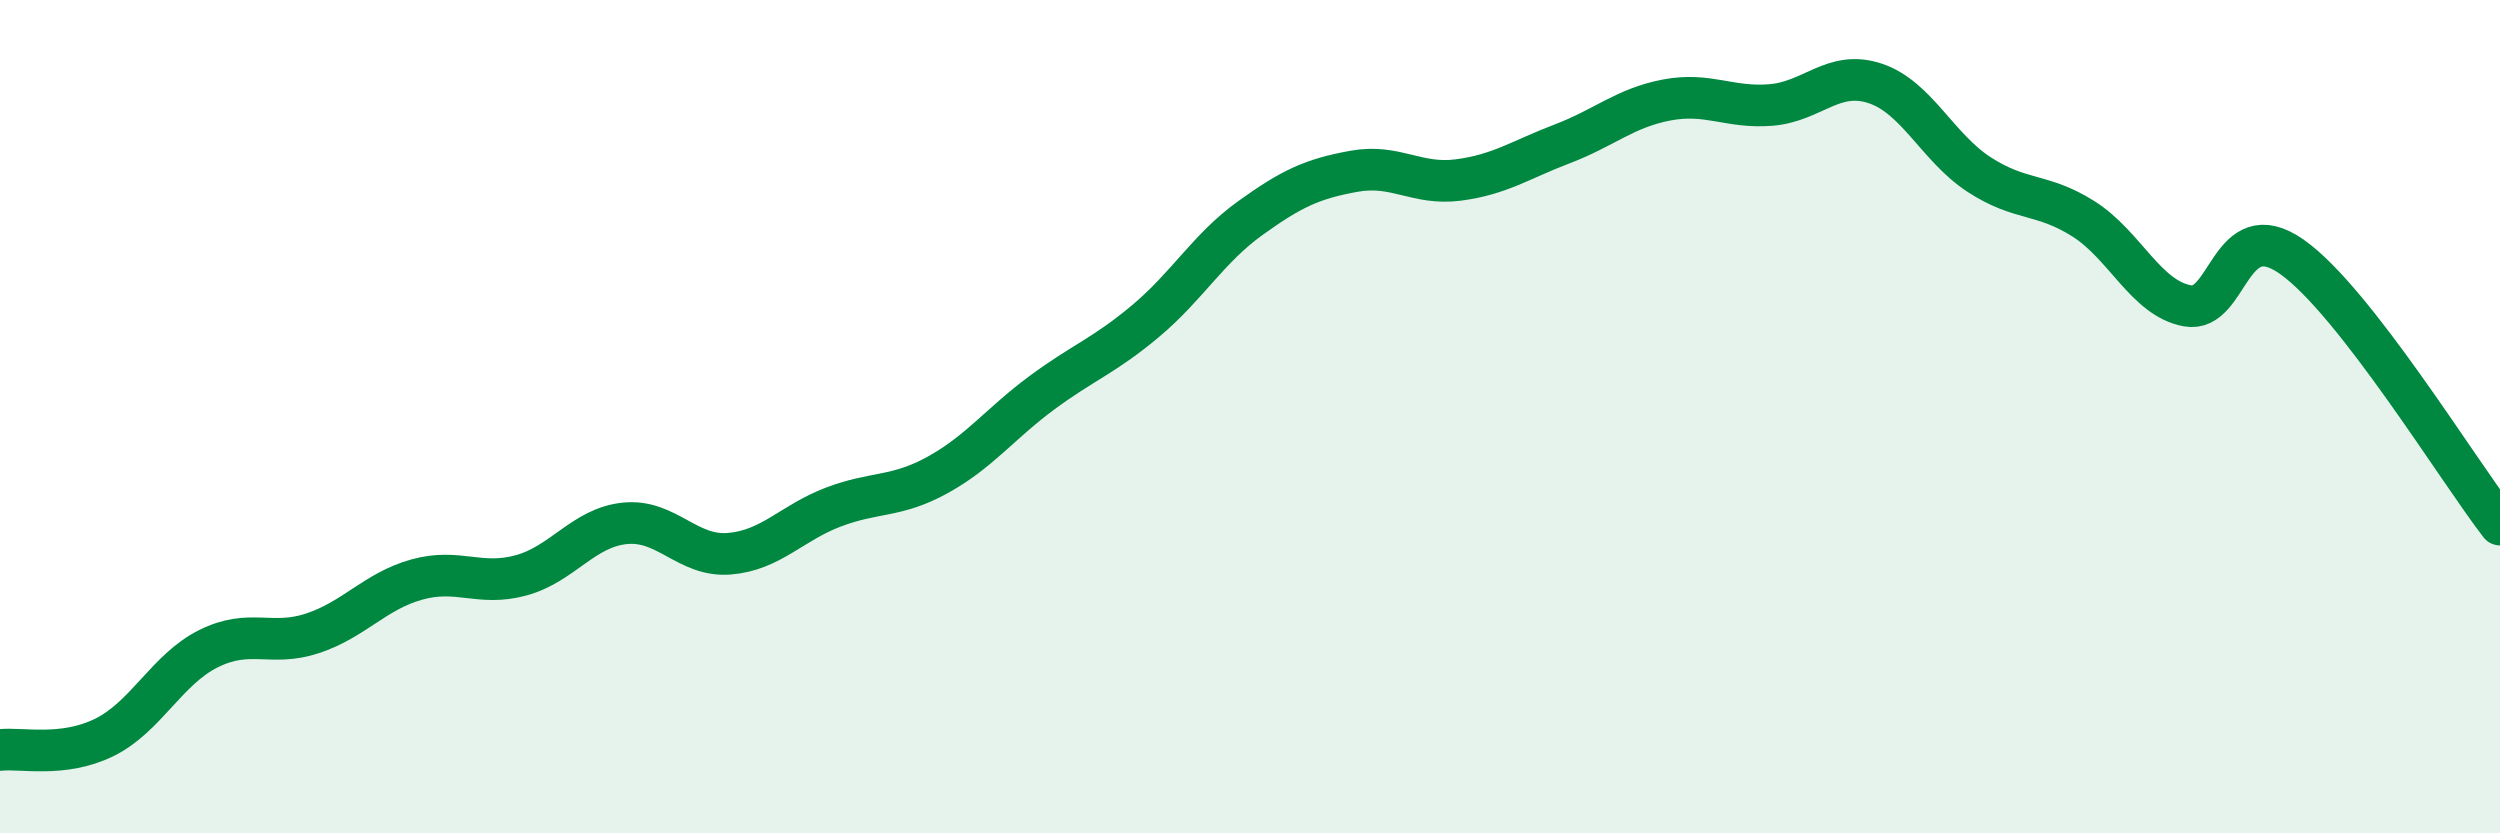 
    <svg width="60" height="20" viewBox="0 0 60 20" xmlns="http://www.w3.org/2000/svg">
      <path
        d="M 0,18 C 0.5,17.94 1.5,18.19 2.5,17.7 C 3.5,17.21 4,16.07 5,15.57 C 6,15.07 6.5,15.53 7.5,15.2 C 8.5,14.87 9,14.19 10,13.91 C 11,13.63 11.5,14.08 12.5,13.81 C 13.5,13.54 14,12.66 15,12.56 C 16,12.46 16.5,13.37 17.5,13.29 C 18.5,13.21 19,12.55 20,12.17 C 21,11.79 21.5,11.95 22.5,11.4 C 23.5,10.85 24,10.17 25,9.43 C 26,8.69 26.5,8.54 27.5,7.7 C 28.5,6.86 29,5.96 30,5.24 C 31,4.52 31.5,4.29 32.5,4.11 C 33.5,3.93 34,4.45 35,4.32 C 36,4.19 36.5,3.83 37.5,3.45 C 38.5,3.07 39,2.59 40,2.4 C 41,2.21 41.5,2.6 42.5,2.52 C 43.5,2.44 44,1.67 45,2 C 46,2.33 46.5,3.54 47.5,4.19 C 48.5,4.84 49,4.62 50,5.25 C 51,5.88 51.5,7.16 52.5,7.34 C 53.5,7.52 53.5,5.11 55,6.16 C 56.5,7.21 59,11.3 60,12.59L60 20L0 20Z"
        fill="#008740"
        opacity="0.1"
        stroke-linecap="round"
        stroke-linejoin="round"
      />
      <path
        d="M 0,18 C 0.5,17.94 1.5,18.19 2.5,17.7 C 3.5,17.21 4,16.07 5,15.57 C 6,15.07 6.5,15.53 7.5,15.2 C 8.5,14.87 9,14.19 10,13.91 C 11,13.63 11.5,14.08 12.5,13.81 C 13.5,13.54 14,12.66 15,12.56 C 16,12.46 16.5,13.37 17.5,13.29 C 18.5,13.21 19,12.55 20,12.17 C 21,11.79 21.5,11.95 22.5,11.4 C 23.5,10.85 24,10.17 25,9.43 C 26,8.69 26.5,8.54 27.5,7.7 C 28.5,6.86 29,5.96 30,5.24 C 31,4.52 31.5,4.29 32.5,4.11 C 33.5,3.93 34,4.45 35,4.32 C 36,4.19 36.5,3.83 37.5,3.45 C 38.5,3.07 39,2.59 40,2.4 C 41,2.21 41.5,2.6 42.5,2.52 C 43.5,2.44 44,1.67 45,2 C 46,2.33 46.5,3.54 47.5,4.19 C 48.5,4.84 49,4.62 50,5.25 C 51,5.88 51.5,7.16 52.5,7.34 C 53.5,7.52 53.5,5.11 55,6.16 C 56.5,7.21 59,11.3 60,12.59"
        stroke="#008740"
        stroke-width="1"
        fill="none"
        stroke-linecap="round"
        stroke-linejoin="round"
      />
    </svg>
  